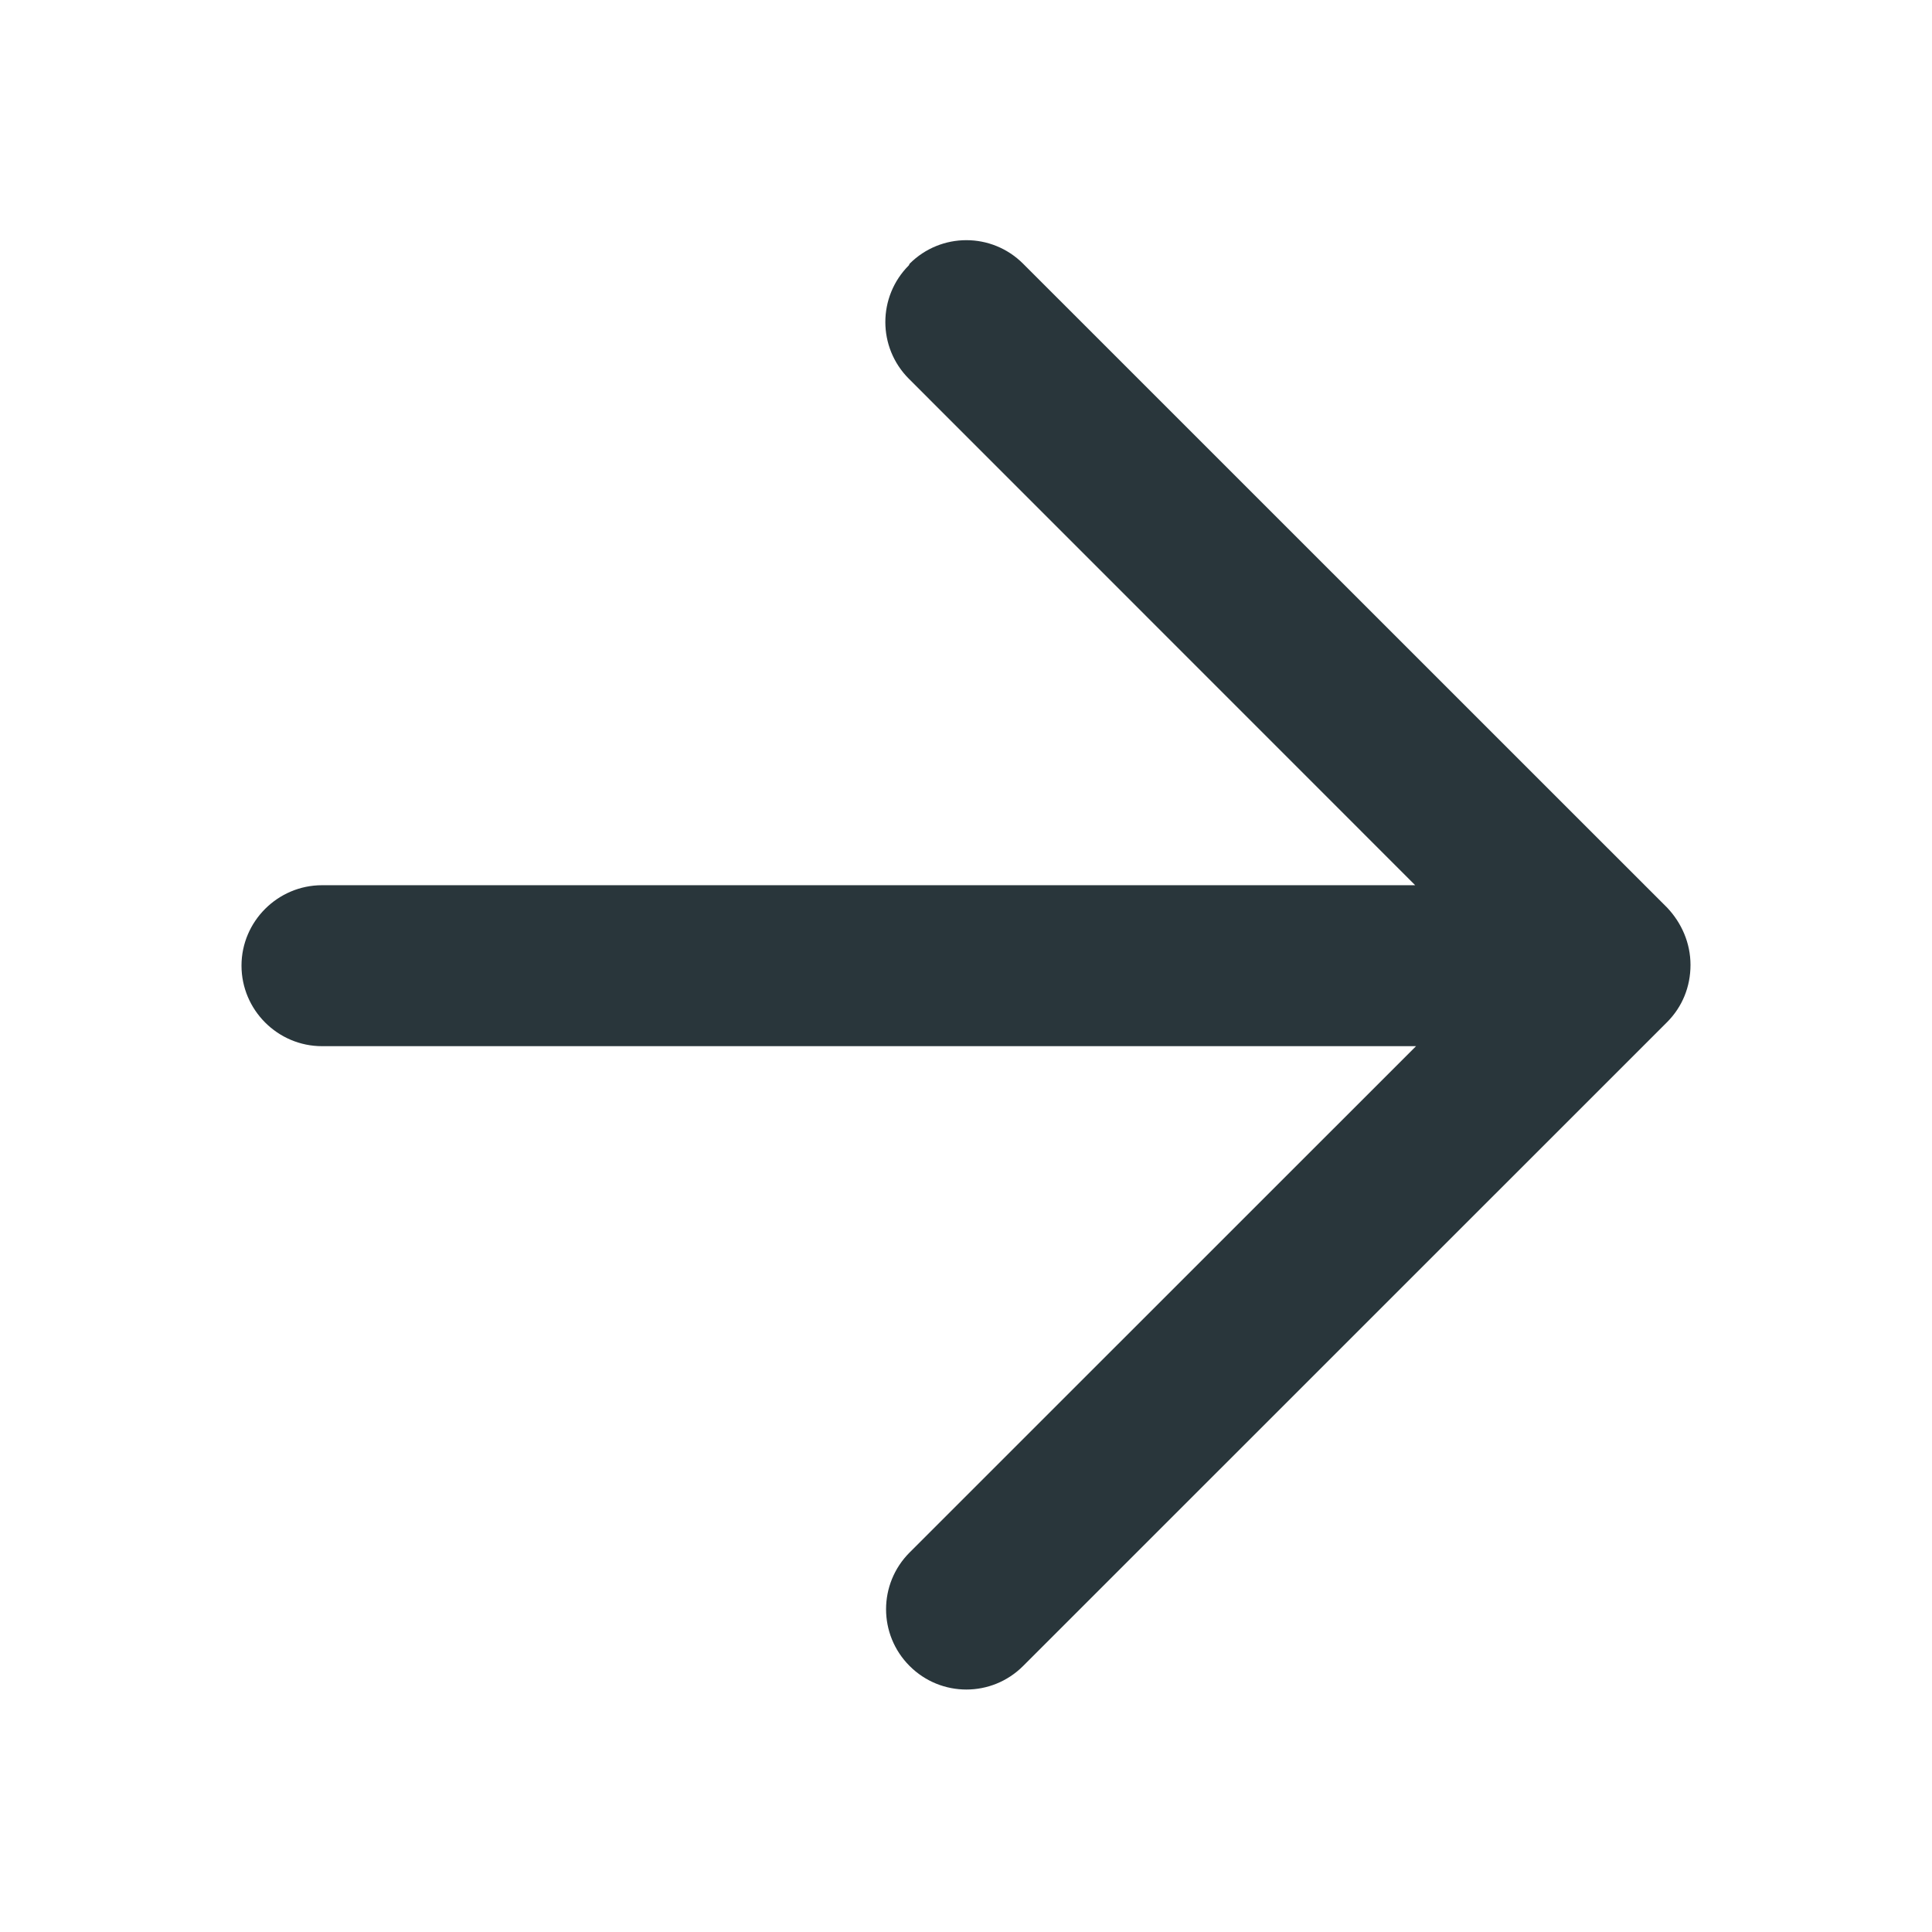 <svg width="16" height="16" viewBox="0 0 16 16" fill="none" xmlns="http://www.w3.org/2000/svg">
<path d="M7.527 2.197C7.267 2.457 7.267 2.877 7.527 3.137L11.72 7.331L2.667 7.331C2.3 7.331 2 7.631 2 7.997C2 8.364 2.3 8.664 2.667 8.664H11.727L7.533 12.857C7.273 13.117 7.273 13.537 7.533 13.797C7.793 14.057 8.213 14.057 8.473 13.797L13.807 8.464C13.933 8.337 14 8.171 14 7.991C14 7.811 13.927 7.644 13.807 7.517L8.473 2.184C8.213 1.924 7.793 1.924 7.533 2.184L7.527 2.197Z" fill="#29363B"/>
</svg>
